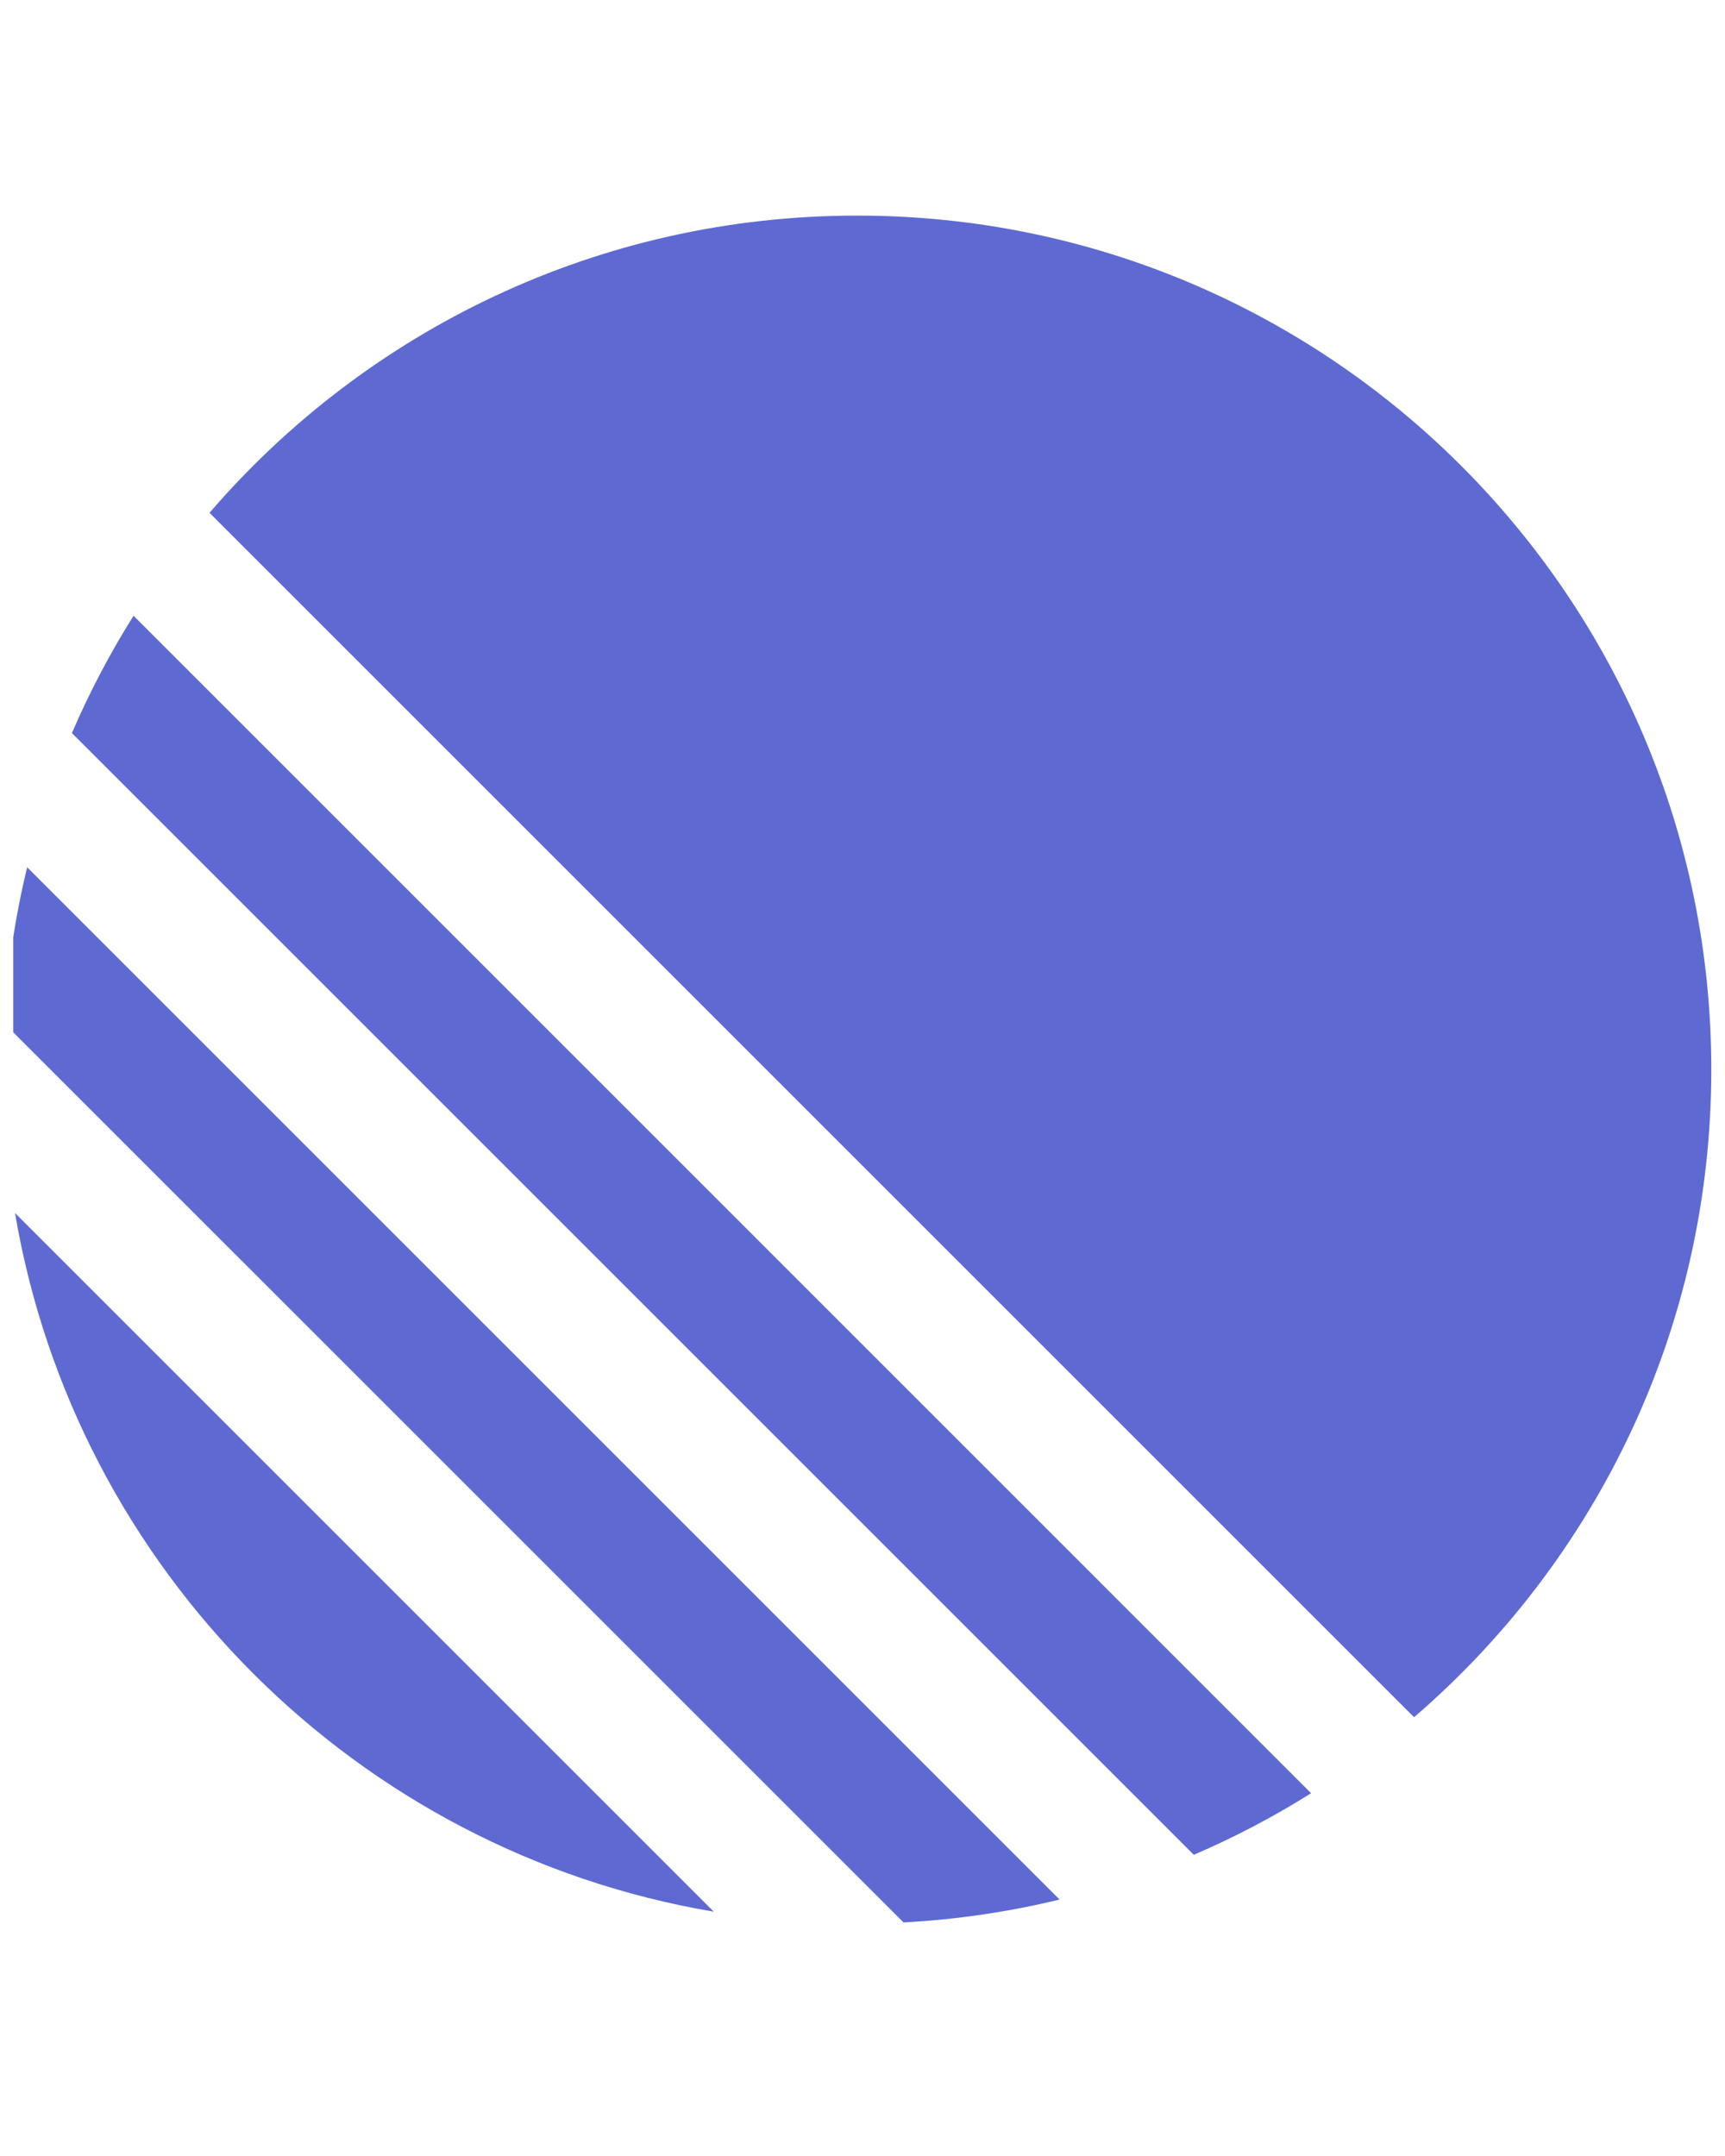<svg width="48" height="60" viewBox="0 0 48 60" fill="none" xmlns="http://www.w3.org/2000/svg">
<g clip-path="url(#clip0_2162_202905)">
<path d="M0.418 33.757L19.862 53.201C9.933 51.523 2.097 43.686 0.418 33.757Z" fill="#5E6AD2"/>
<path d="M0.119 28.479L25.141 53.5C26.629 53.42 28.081 53.204 29.483 52.863L0.756 24.136C0.415 25.539 0.199 26.99 0.119 28.479Z" fill="#5E6AD2"/>
<path d="M2.001 20.401L33.218 51.618C34.355 51.13 35.446 50.556 36.483 49.904L3.716 17.136C3.064 18.173 2.489 19.265 2.001 20.401Z" fill="#5E6AD2"/>
<path d="M5.83 14.271C10.189 9.207 16.646 6 23.852 6C36.978 6 47.619 16.641 47.619 29.767C47.619 36.973 44.412 43.43 39.348 47.789L5.83 14.271Z" fill="#5E6AD2"/>
</g>
<defs>
<clipPath id="clip0_2162_202905">
<rect width="47.5" height="60" fill="white" transform="translate(0.369)"/>
</clipPath>
</defs>
</svg>
